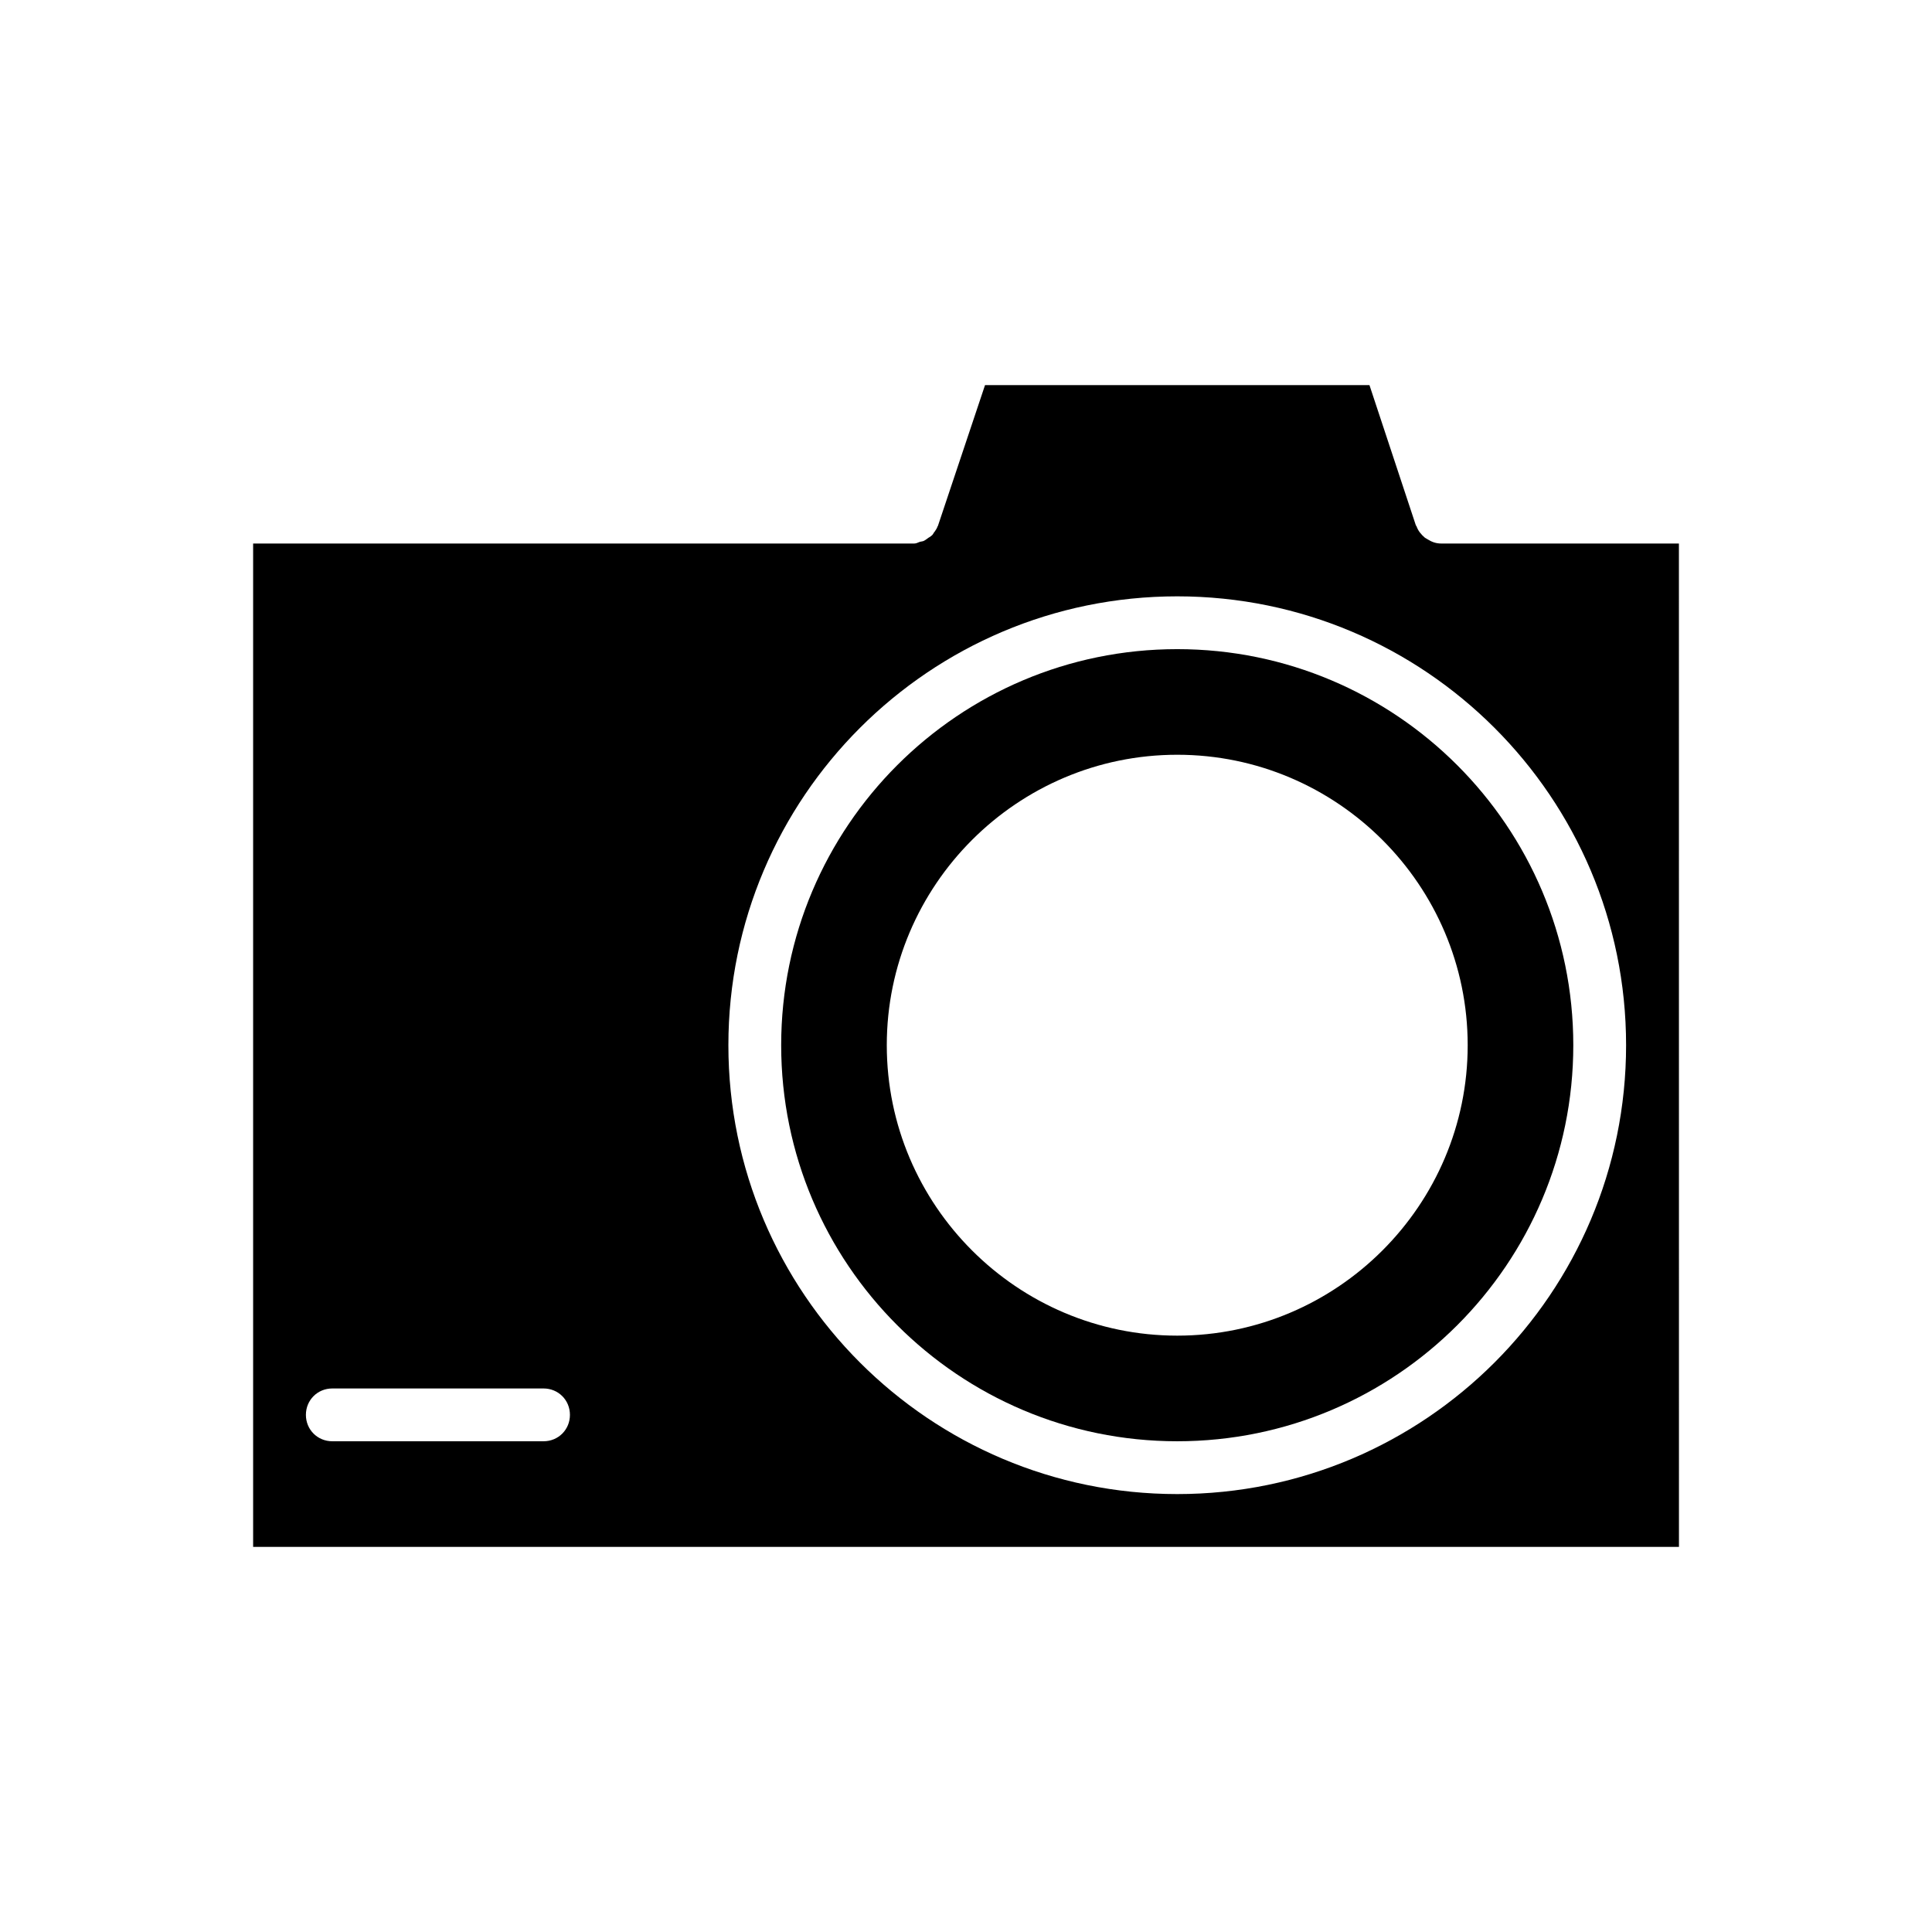 <?xml version="1.0" encoding="UTF-8"?>
<!-- Uploaded to: ICON Repo, www.svgrepo.com, Generator: ICON Repo Mixer Tools -->
<svg fill="#000000" width="800px" height="800px" version="1.1" viewBox="144 144 512 512" xmlns="http://www.w3.org/2000/svg">
 <g>
  <path d="m588.93 288.04h-62.977c-1.398 0-2.519-0.418-3.637-1.121-0.281-0.141-0.418-0.281-0.699-0.418-0.98-0.84-1.82-1.82-2.238-3.078l-0.141-0.141-12.316-37.223h-101.88l-12.457 37.227c0 0.141-0.141 0.141-0.141 0.281-0.141 0.418-0.418 0.84-0.699 1.258-0.281 0.281-0.418 0.699-0.699 0.98s-0.699 0.559-0.98 0.699c-0.418 0.281-0.699 0.559-1.258 0.84-0.281 0.141-0.699 0.141-1.121 0.281-0.418 0.137-0.836 0.414-1.395 0.414h-0.281-174.93v265.9h377.86zm-300.89 237.91h-55.977c-3.918 0-6.996-3.078-6.996-6.996s3.078-6.996 6.996-6.996h55.98c3.918 0 6.996 3.078 6.996 6.996s-3.078 6.996-7 6.996zm167.94 13.996c-65.637 0-118.95-53.32-118.95-118.95 0-65.637 53.32-118.96 118.95-118.96 65.637 0 118.95 53.32 118.95 118.95 0.004 65.637-53.316 118.96-118.95 118.96z"/>
  <path d="m455.98 316.03c-57.938 0-104.96 47.023-104.96 104.96s47.023 104.96 104.96 104.96 104.96-47.023 104.96-104.96-47.023-104.96-104.96-104.96zm0 181.93c-42.402 0-76.973-34.566-76.973-76.973 0.004-42.402 34.57-76.969 76.973-76.969 42.402 0 76.973 34.566 76.973 76.973 0 42.402-34.566 76.969-76.973 76.969z"/>
 </g>
</svg>